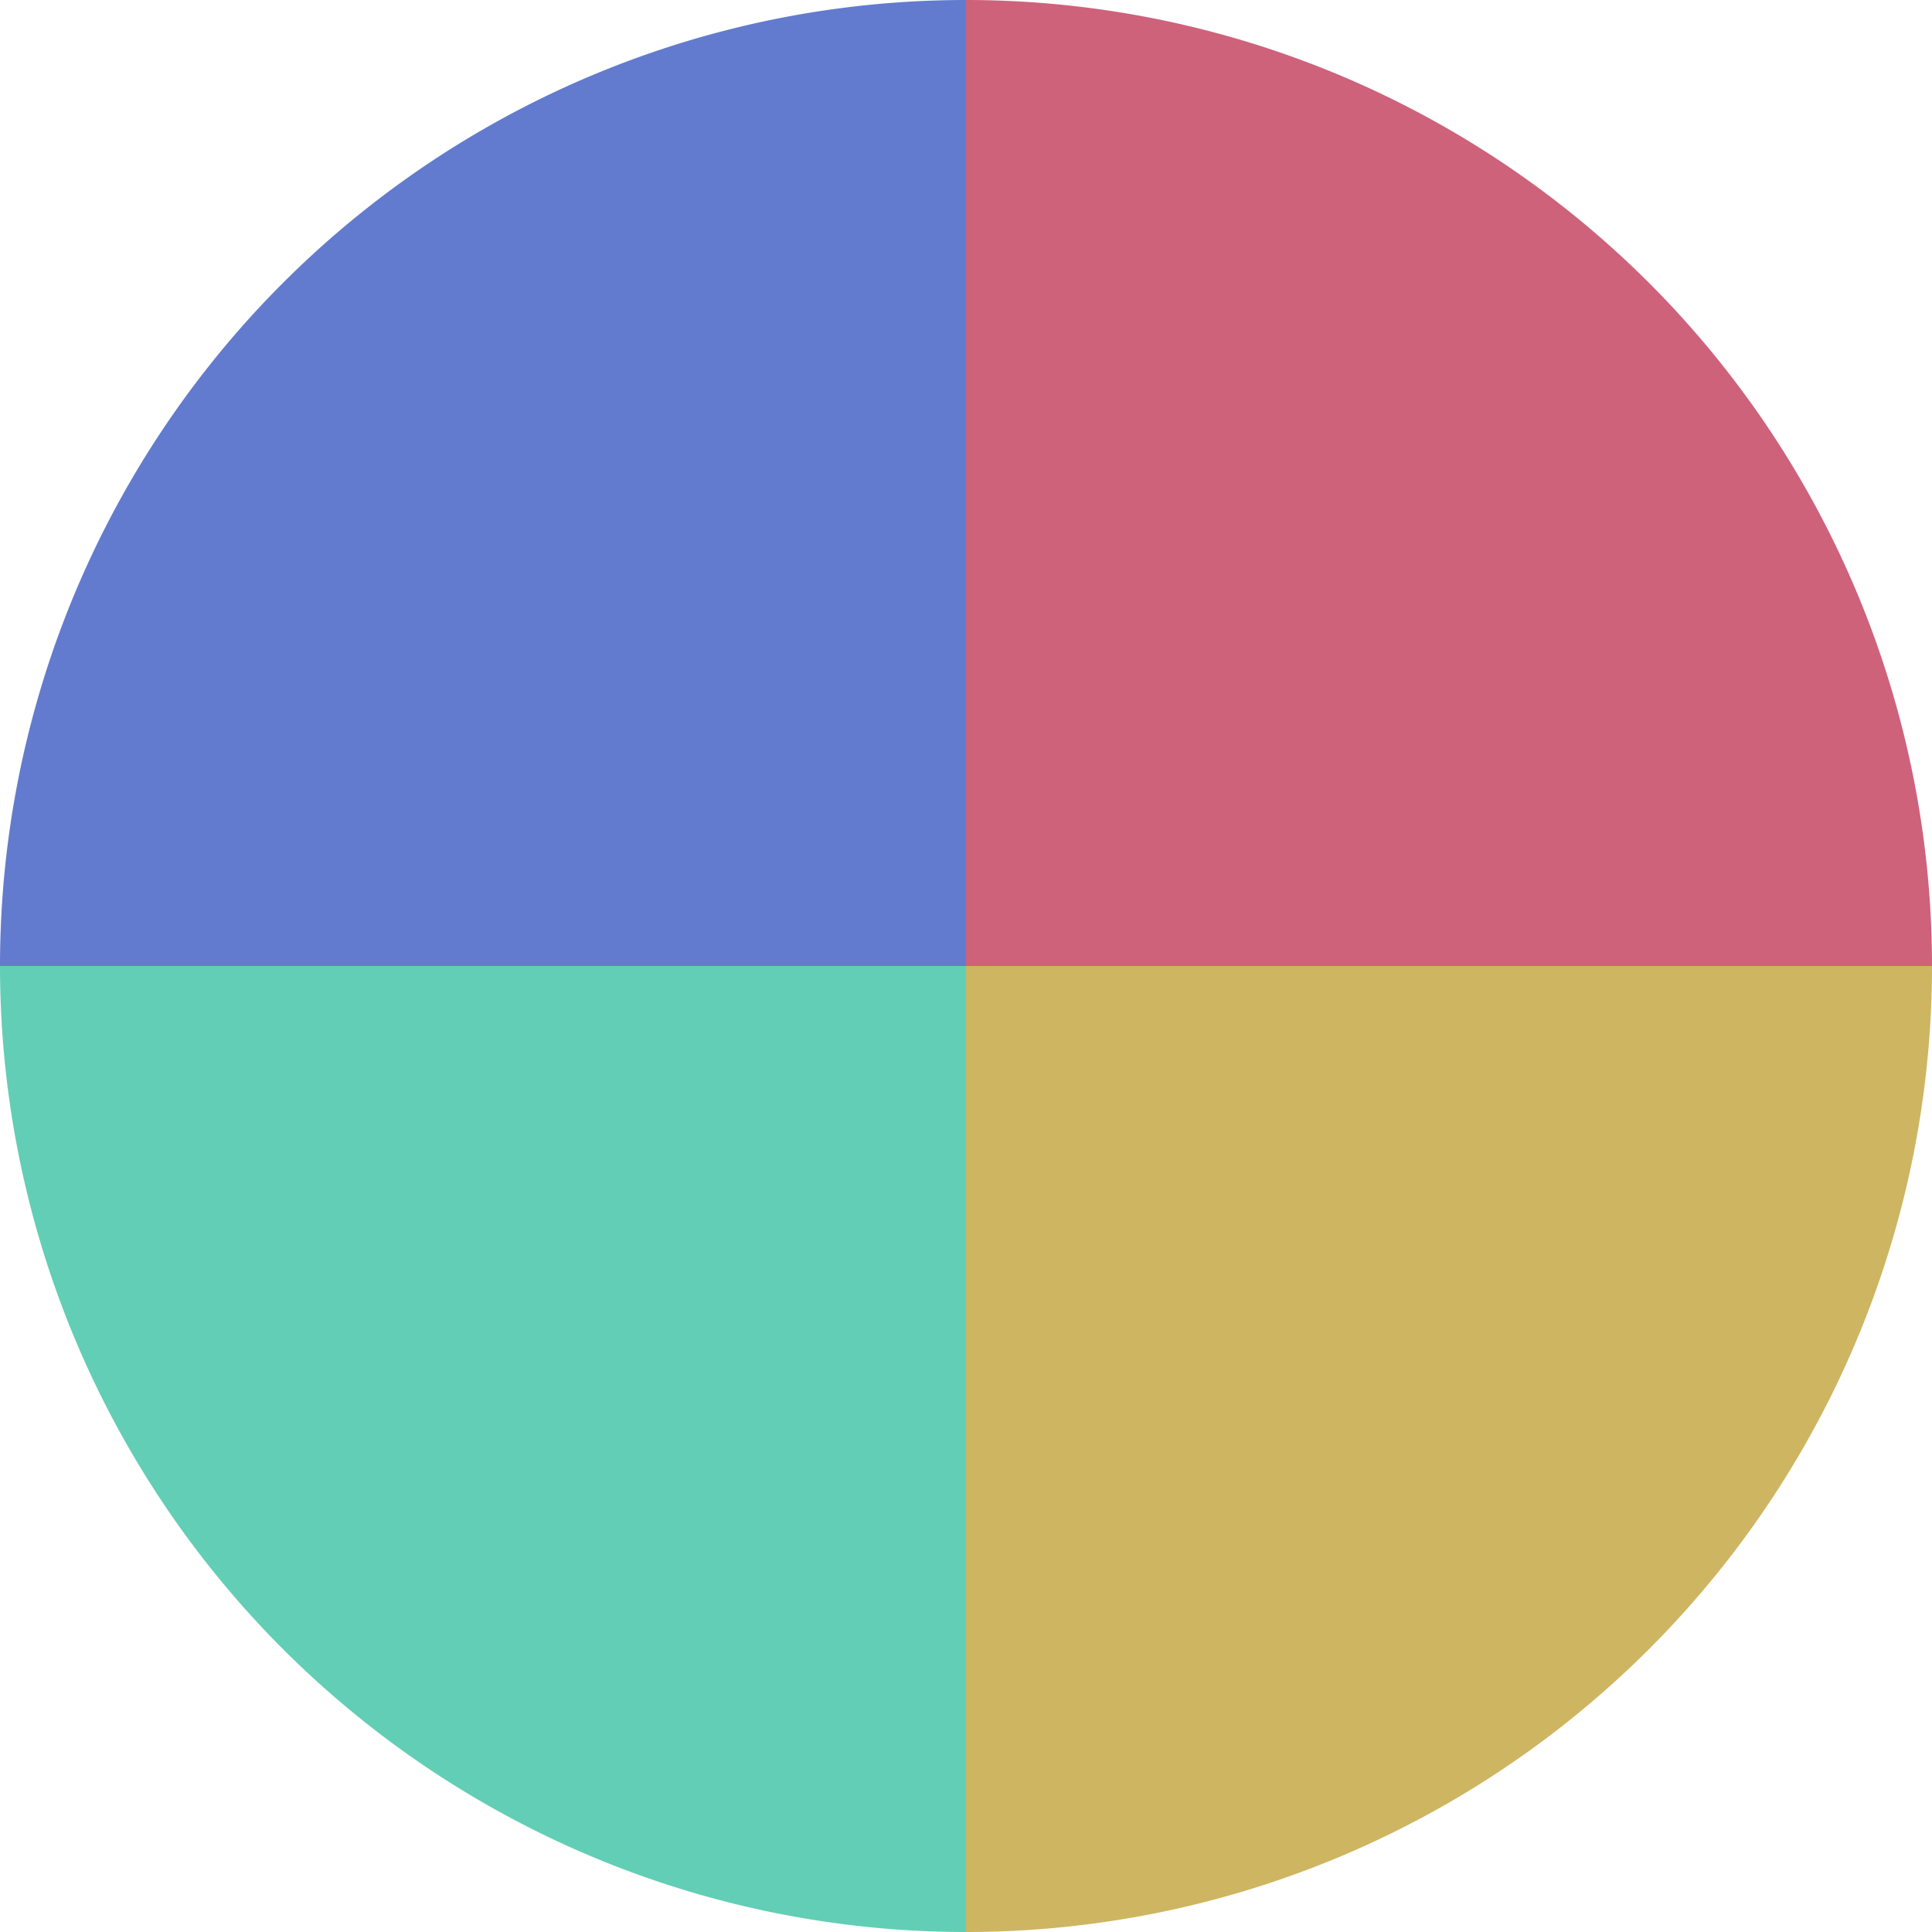 <?xml version="1.0" standalone="no"?>
<svg width="500" height="500" viewBox="-1 -1 2 2" xmlns="http://www.w3.org/2000/svg">
        <path d="M 0 -1 
             A 1,1 0 0,1 1 0             L 0,0
             z" fill="#ce627b" />
            <path d="M 1 0 
             A 1,1 0 0,1 0 1             L 0,0
             z" fill="#ceb562" />
            <path d="M 0 1 
             A 1,1 0 0,1 -1 0             L 0,0
             z" fill="#62ceb5" />
            <path d="M -1 0 
             A 1,1 0 0,1 -0 -1             L 0,0
             z" fill="#627bce" />
    </svg>
